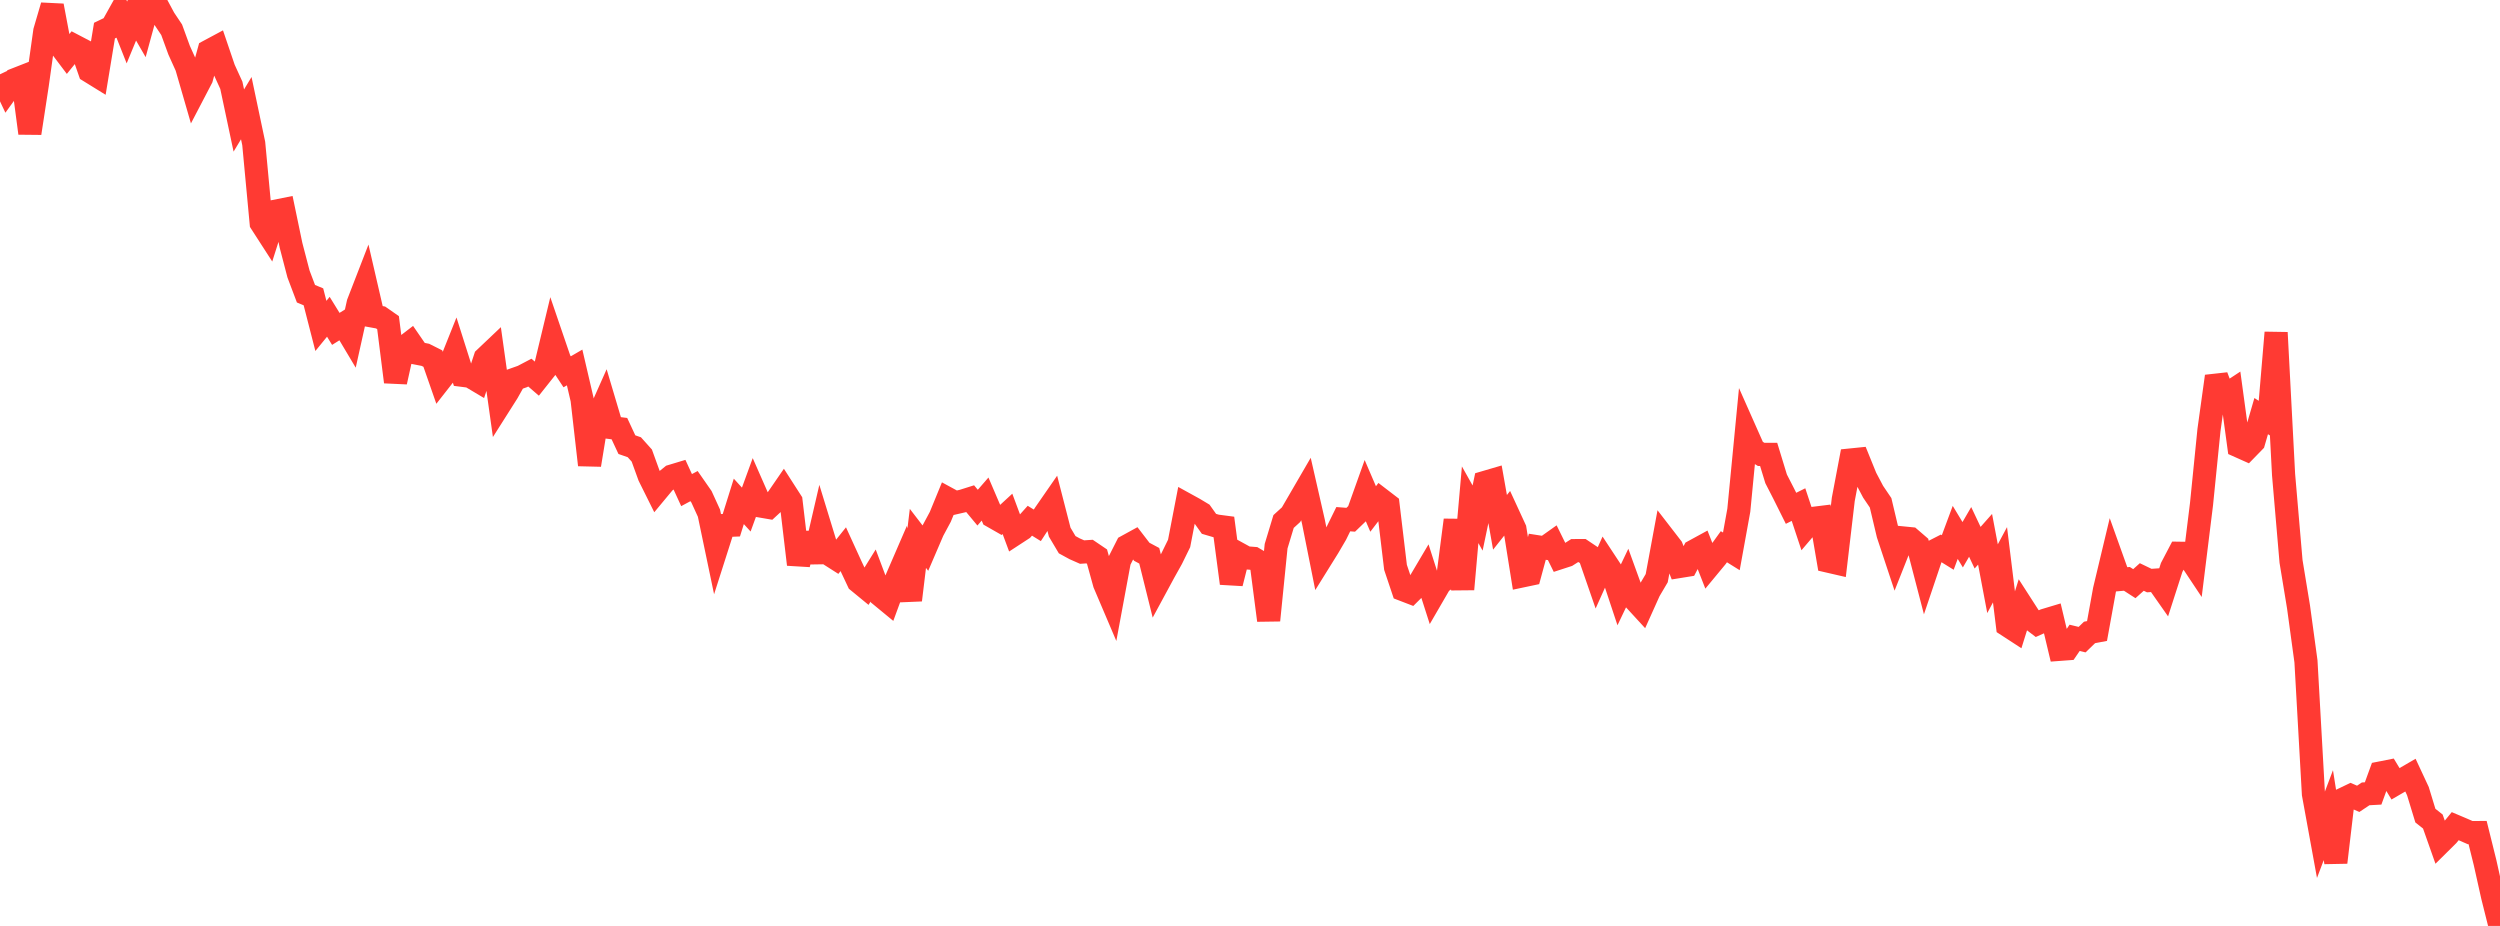 <?xml version="1.0" standalone="no"?>
<!DOCTYPE svg PUBLIC "-//W3C//DTD SVG 1.1//EN" "http://www.w3.org/Graphics/SVG/1.1/DTD/svg11.dtd">

<svg width="135" height="50" viewBox="0 0 135 50" preserveAspectRatio="none" 
  xmlns="http://www.w3.org/2000/svg"
  xmlns:xlink="http://www.w3.org/1999/xlink">


<polyline points="0.0, 4.012 0.403, 4.863 0.806, 4.304 1.209, 4.146 1.612, 7.192 2.015, 4.559 2.418, 1.686 2.821, 0.309 3.224, 2.443 3.627, 2.977 4.03, 2.48 4.433, 2.691 4.836, 3.848 5.239, 4.097 5.642, 1.653 6.045, 1.459 6.448, 0.736 6.851, 1.754 7.254, 0.776 7.657, 1.475 8.06, 0.0 8.463, 0.252 8.866, 1.003 9.269, 1.606 9.672, 2.71 10.075, 3.602 10.478, 4.994 10.881, 4.222 11.284, 2.754 11.687, 2.538 12.09, 3.724 12.493, 4.607 12.896, 6.508 13.299, 5.84 13.701, 7.747 14.104, 12.043 14.507, 12.668 14.91, 11.398 15.313, 11.317 15.716, 13.25 16.119, 14.795 16.522, 15.861 16.925, 16.029 17.328, 17.6 17.731, 17.106 18.134, 17.76 18.537, 17.507 18.94, 18.183 19.343, 16.369 19.746, 15.328 20.149, 17.071 20.552, 17.144 20.955, 17.425 21.358, 20.624 21.761, 18.806 22.164, 18.496 22.567, 19.082 22.97, 19.161 23.373, 19.363 23.776, 20.519 24.179, 20.005 24.582, 18.997 24.985, 20.268 25.388, 20.319 25.791, 20.559 26.194, 19.337 26.597, 18.955 27.0, 21.828 27.403, 21.192 27.806, 20.475 28.209, 20.332 28.612, 20.121 29.015, 20.469 29.418, 19.962 29.821, 18.286 30.224, 19.465 30.627, 20.077 31.03, 19.843 31.433, 21.574 31.836, 25.106 32.239, 22.645 32.642, 21.739 33.045, 23.095 33.448, 23.146 33.851, 24.011 34.254, 24.151 34.657, 24.601 35.06, 25.713 35.463, 26.524 35.866, 26.039 36.269, 25.711 36.672, 25.589 37.075, 26.466 37.478, 26.249 37.881, 26.828 38.284, 27.711 38.687, 29.64 39.09, 28.378 39.493, 28.362 39.896, 27.074 40.299, 27.517 40.701, 26.414 41.104, 27.33 41.507, 27.399 41.91, 27.027 42.313, 26.441 42.716, 27.068 43.119, 30.479 43.522, 28.814 43.925, 30.329 44.328, 28.589 44.731, 29.904 45.134, 30.161 45.537, 29.658 45.94, 30.54 46.343, 31.397 46.746, 31.728 47.149, 31.08 47.552, 32.154 47.955, 32.486 48.358, 31.388 48.761, 30.457 49.164, 32.403 49.567, 29.073 49.97, 29.598 50.373, 28.661 50.776, 27.91 51.179, 26.929 51.582, 27.148 51.985, 27.055 52.388, 26.928 52.791, 27.413 53.194, 26.949 53.597, 27.89 54.0, 28.12 54.403, 27.749 54.806, 28.831 55.209, 28.568 55.612, 28.119 56.015, 28.368 56.418, 27.75 56.821, 27.168 57.224, 28.735 57.627, 29.414 58.03, 29.634 58.433, 29.812 58.836, 29.785 59.239, 30.058 59.642, 31.514 60.045, 32.461 60.448, 30.29 60.851, 29.494 61.254, 29.273 61.657, 29.797 62.06, 30.012 62.463, 31.635 62.866, 30.89 63.269, 30.168 63.672, 29.346 64.075, 27.256 64.478, 27.478 64.881, 27.72 65.284, 28.287 65.687, 28.406 66.09, 28.459 66.493, 31.499 66.896, 29.903 67.299, 30.124 67.701, 30.155 68.104, 30.393 68.507, 33.497 68.91, 29.494 69.313, 28.161 69.716, 27.794 70.119, 27.1 70.522, 26.406 70.925, 28.173 71.328, 30.192 71.731, 29.544 72.134, 28.855 72.537, 28.036 72.94, 28.067 73.343, 27.679 73.746, 26.549 74.149, 27.485 74.552, 26.957 74.955, 27.266 75.358, 30.637 75.761, 31.838 76.164, 31.993 76.567, 31.593 76.97, 30.911 77.373, 32.169 77.776, 31.474 78.179, 31.191 78.582, 28.084 78.985, 31.818 79.388, 27.257 79.791, 27.975 80.194, 26.049 80.597, 25.931 81.0, 28.205 81.403, 27.697 81.806, 28.571 82.209, 31.096 82.612, 31.011 83.015, 29.525 83.418, 29.588 83.821, 29.302 84.224, 30.12 84.627, 29.989 85.03, 29.733 85.433, 29.731 85.836, 30.001 86.239, 31.166 86.642, 30.269 87.045, 30.881 87.448, 32.095 87.851, 31.25 88.254, 32.362 88.657, 32.801 89.06, 31.905 89.463, 31.221 89.866, 29.042 90.269, 29.564 90.672, 30.593 91.075, 30.528 91.478, 29.759 91.881, 29.539 92.284, 30.57 92.687, 30.083 93.09, 29.523 93.493, 29.774 93.896, 27.552 94.299, 23.384 94.701, 24.29 95.104, 24.538 95.507, 24.538 95.91, 25.857 96.313, 26.642 96.716, 27.449 97.119, 27.248 97.522, 28.464 97.925, 27.991 98.328, 27.941 98.731, 30.302 99.134, 30.395 99.537, 26.967 99.94, 24.839 100.343, 24.798 100.746, 25.791 101.149, 26.555 101.552, 27.151 101.955, 28.852 102.358, 30.067 102.761, 29.049 103.164, 29.089 103.567, 29.436 103.97, 30.986 104.373, 29.79 104.776, 29.584 105.179, 29.834 105.582, 28.749 105.985, 29.416 106.388, 28.723 106.791, 29.576 107.194, 29.121 107.597, 31.25 108.0, 30.497 108.403, 33.77 108.806, 34.032 109.209, 32.742 109.612, 33.368 110.015, 33.676 110.418, 33.495 110.821, 33.374 111.224, 35.064 111.627, 35.034 112.03, 34.443 112.433, 34.541 112.836, 34.151 113.239, 34.075 113.642, 31.856 114.045, 30.169 114.448, 31.294 114.851, 31.258 115.254, 31.518 115.657, 31.157 116.06, 31.351 116.463, 31.323 116.866, 31.897 117.269, 30.645 117.672, 29.876 118.075, 29.882 118.478, 30.488 118.881, 27.229 119.284, 23.225 119.687, 20.322 120.09, 21.397 120.493, 21.132 120.896, 24.09 121.299, 24.27 121.701, 23.857 122.104, 22.47 122.507, 22.728 122.91, 17.961 123.313, 25.632 123.716, 30.316 124.119, 32.766 124.522, 35.715 124.925, 42.876 125.328, 45.084 125.731, 44.018 126.134, 46.569 126.537, 43.153 126.94, 42.96 127.343, 43.137 127.746, 42.868 128.149, 42.846 128.552, 41.739 128.955, 41.659 129.358, 42.325 129.761, 42.091 130.164, 41.857 130.567, 42.721 130.97, 44.043 131.373, 44.362 131.776, 45.504 132.179, 45.105 132.582, 44.613 132.985, 44.784 133.388, 44.961 133.791, 44.958 134.194, 46.582 134.597, 48.39 135.0, 50.0" fill="none" stroke="#ff3a33" stroke-width="1.25"/>

</svg>